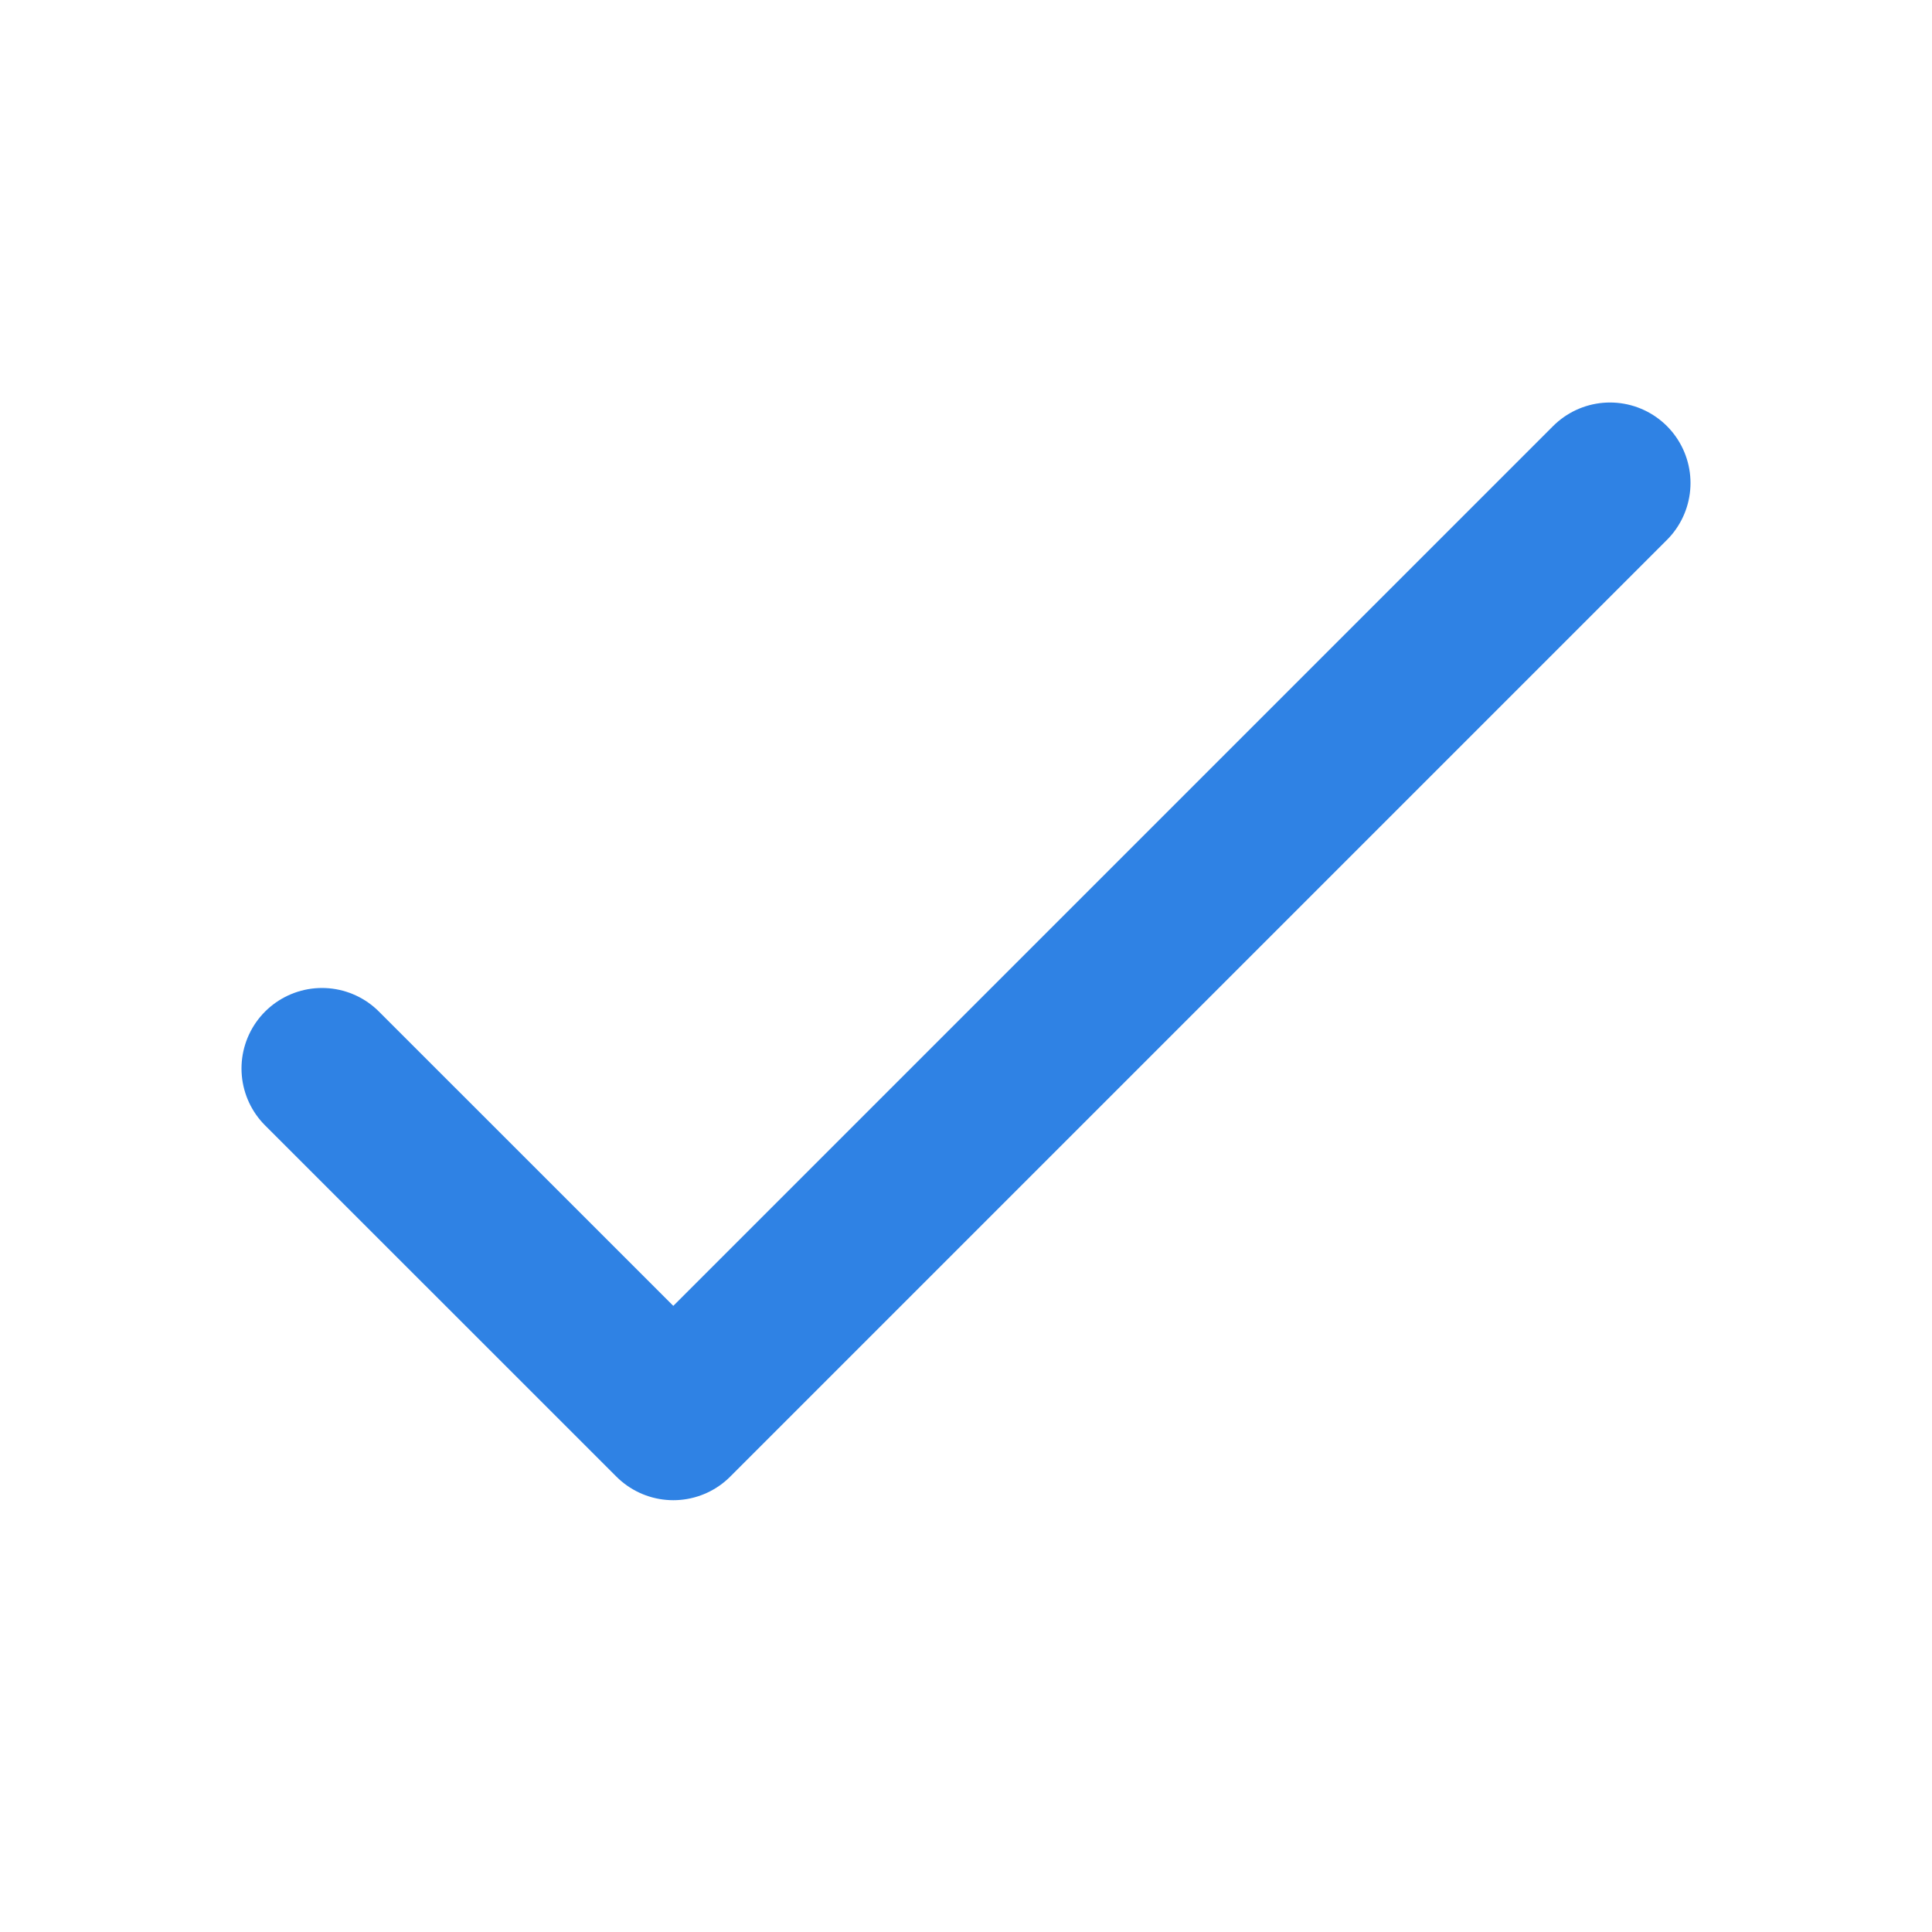 <svg width="24" height="24" viewBox="0 0 24 24" fill="none" xmlns="http://www.w3.org/2000/svg">
<path d="M4 13.273L8.364 17.636L20 6" stroke="#2F82E4" stroke-width="2" stroke-linecap="round" stroke-linejoin="round"/>
</svg>
